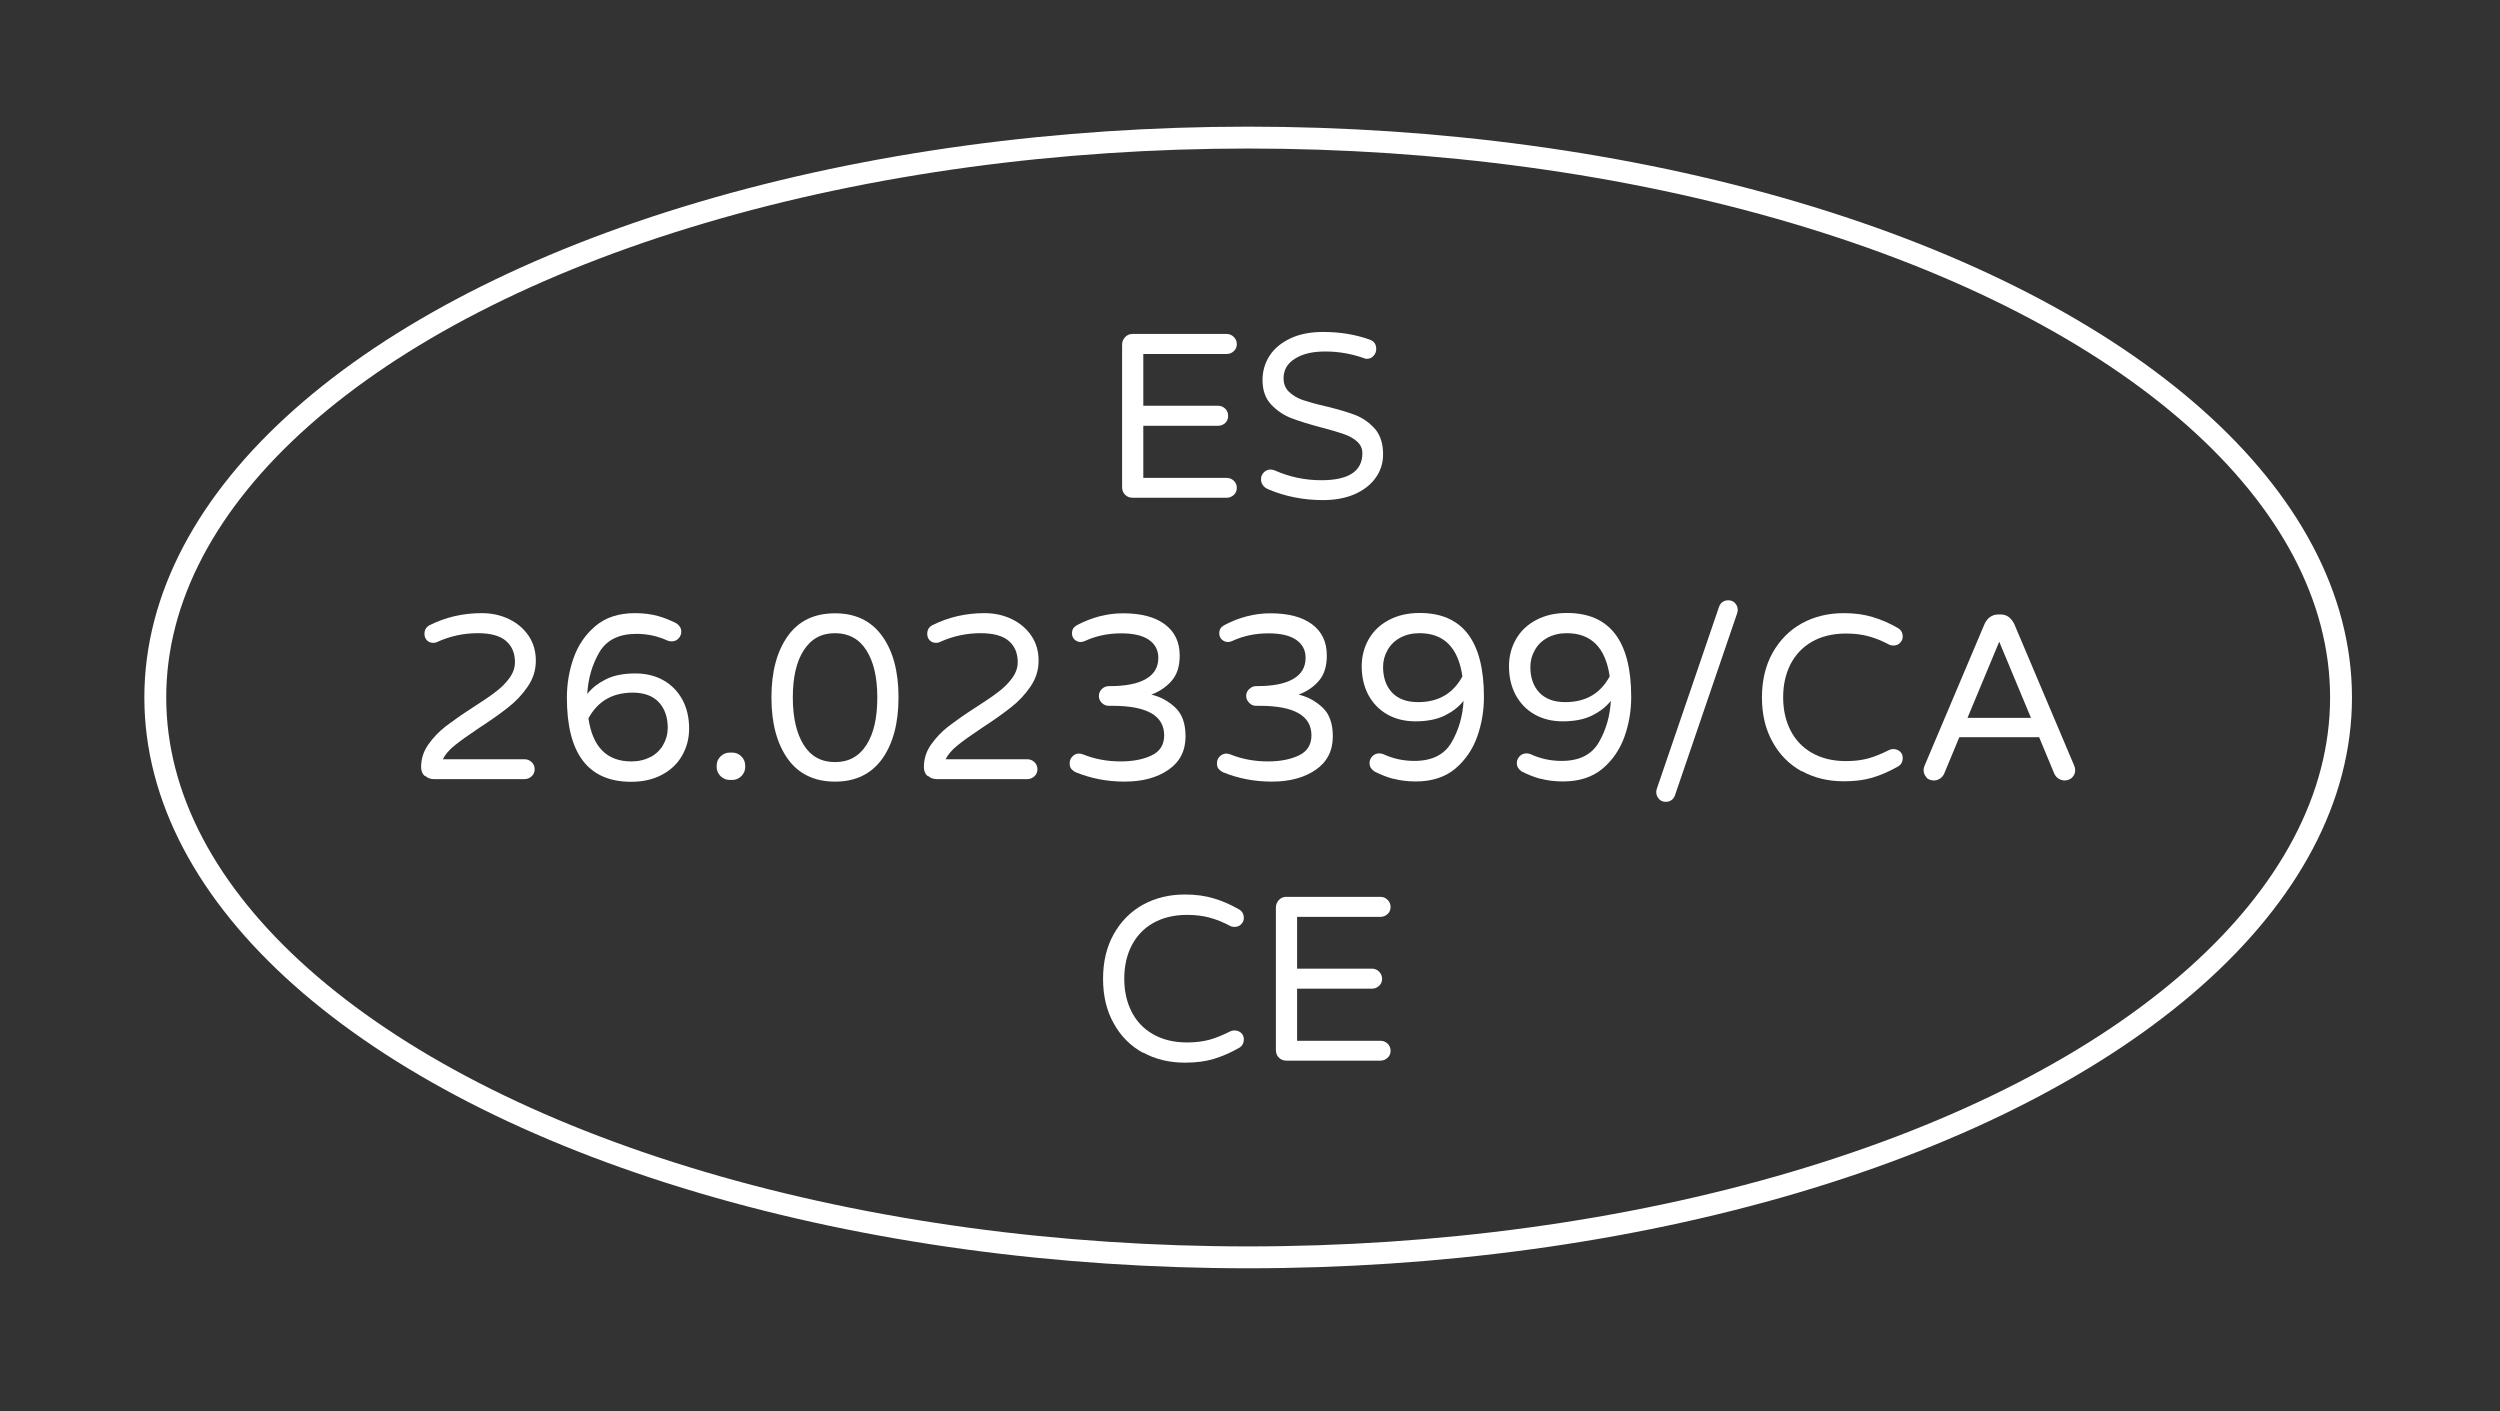 <?xml version="1.0" encoding="UTF-8"?>
<svg xmlns="http://www.w3.org/2000/svg" id="Capa_1" data-name="Capa 1" viewBox="0 0 149.72 84.5">
  <rect x="0" y="0" width="149.72" height="84.5" fill="#333333" stroke="none"/>
  <defs>
    <style>
      .cls-1 {
        fill: #fff;
      }

      .cls-2 {
        fill: none;
        stroke: #fff;
        stroke-miterlimit: 10;
        stroke-width: 1.31px;
      }
    </style>
  </defs>
  <g>
    <path class="cls-1" d="M67.38,29.63c-.12-.12-.18-.27-.18-.45v-8.53c0-.18,.06-.33,.18-.46,.12-.13,.27-.19,.45-.19h5.63c.17,0,.31,.06,.43,.18s.18,.26,.18,.43-.06,.31-.18,.42-.26,.17-.43,.17h-4.99v3.1h4.48c.17,0,.31,.06,.43,.18,.12,.12,.17,.26,.17,.43s-.06,.31-.17,.42c-.12,.11-.26,.17-.43,.17h-4.48v3.12h4.99c.17,0,.31,.06,.43,.17,.12,.12,.18,.26,.18,.43s-.06,.31-.18,.42-.26,.17-.43,.17h-5.63c-.18,0-.33-.06-.45-.18Z"></path>
    <path class="cls-1" d="M75.91,29.28c-.11-.05-.21-.12-.28-.23-.08-.11-.11-.22-.11-.34,0-.16,.05-.3,.16-.41,.11-.12,.25-.18,.41-.18,.09,0,.18,.02,.27,.06,.86,.38,1.78,.58,2.77,.58,1.64,0,2.46-.54,2.46-1.62,0-.28-.11-.51-.32-.7-.21-.19-.47-.33-.78-.44-.31-.11-.75-.24-1.32-.39-.76-.2-1.37-.39-1.84-.57-.47-.18-.87-.46-1.21-.82-.34-.37-.51-.85-.51-1.46,0-.53,.14-1.02,.42-1.45,.28-.44,.7-.78,1.24-1.04s1.21-.39,1.97-.39c1.03,0,1.96,.16,2.79,.46,.26,.09,.39,.28,.39,.56,0,.15-.05,.29-.16,.41-.1,.12-.24,.18-.41,.18-.06,0-.13-.02-.22-.06-.73-.25-1.48-.38-2.26-.38s-1.34,.14-1.8,.42c-.46,.28-.7,.67-.7,1.18,0,.34,.11,.61,.33,.82,.22,.21,.5,.38,.83,.49s.78,.24,1.36,.37c.74,.18,1.34,.36,1.79,.53,.45,.18,.84,.46,1.17,.83,.32,.38,.48,.88,.48,1.52,0,.52-.15,1-.45,1.41-.3,.42-.72,.74-1.26,.98-.54,.23-1.17,.35-1.88,.35-1.19,0-2.3-.22-3.34-.67Z"></path>
    <path class="cls-1" d="M25.43,46.47c-.14-.13-.21-.31-.21-.53,0-.49,.14-.94,.43-1.35,.29-.41,.63-.77,1.04-1.09,.41-.31,.94-.69,1.61-1.12,.57-.37,1.03-.67,1.36-.93,.34-.25,.62-.53,.84-.83s.34-.62,.34-.96c0-.53-.17-.96-.53-1.27-.35-.31-.92-.47-1.69-.47-.84,0-1.64,.17-2.4,.51-.09,.05-.18,.07-.27,.07-.15,0-.28-.05-.38-.15-.1-.1-.15-.23-.15-.39,0-.23,.1-.41,.31-.52,.96-.48,2-.72,3.12-.72,.6,0,1.14,.12,1.64,.36,.49,.24,.88,.57,1.17,1,.29,.43,.43,.93,.43,1.49s-.16,1.07-.48,1.54-.71,.89-1.16,1.24c-.45,.36-1.03,.77-1.75,1.24-.66,.44-1.15,.79-1.48,1.06-.33,.27-.56,.54-.7,.82h4.89c.17,0,.31,.06,.43,.17,.12,.12,.18,.26,.18,.43s-.06,.31-.18,.42-.26,.17-.43,.17h-5.42c-.22,0-.39-.07-.53-.2Z"></path>
    <path class="cls-1" d="M33.95,41.78c0-.81,.13-1.61,.4-2.37,.27-.77,.71-1.41,1.31-1.92,.61-.51,1.39-.77,2.36-.77,.52,0,.98,.06,1.38,.17,.39,.11,.76,.26,1.11,.44,.08,.05,.15,.12,.21,.21,.06,.09,.08,.19,.08,.29,0,.15-.05,.28-.16,.4-.11,.12-.25,.18-.41,.18-.08,0-.16-.01-.24-.04-.58-.27-1.2-.41-1.87-.41-1.06,0-1.8,.37-2.23,1.11-.43,.74-.67,1.57-.72,2.49,.28-.36,.66-.65,1.12-.88s1.05-.35,1.76-.35c.64,0,1.2,.14,1.68,.41,.48,.27,.86,.66,1.13,1.15s.41,1.08,.41,1.74c0,.59-.14,1.13-.42,1.62-.28,.49-.68,.87-1.21,1.15-.52,.28-1.14,.42-1.84,.42-2.57,0-3.85-1.68-3.85-5.03Zm5.01,3.56c.33-.18,.59-.43,.76-.74,.18-.31,.27-.65,.27-1.01,0-.64-.18-1.15-.53-1.53s-.88-.58-1.56-.58c-1.22,0-2.1,.51-2.66,1.54,.25,1.72,1.11,2.58,2.57,2.58,.43,0,.81-.09,1.15-.27Z"></path>
    <path class="cls-1" d="M43.15,46.48c-.15-.15-.23-.34-.23-.55v-.08c0-.21,.08-.4,.23-.55,.16-.15,.34-.23,.56-.23h.14c.22,0,.4,.08,.55,.23s.23,.34,.23,.55v.08c0,.21-.08,.4-.23,.55-.15,.15-.34,.23-.55,.23h-.14c-.22,0-.4-.08-.56-.23Z"></path>
    <path class="cls-1" d="M47.18,45.45c-.65-.91-.98-2.13-.98-3.68s.33-2.77,.98-3.68c.65-.91,1.59-1.36,2.83-1.36s2.17,.46,2.82,1.36c.66,.91,.98,2.14,.98,3.68s-.33,2.77-.98,3.68c-.66,.91-1.6,1.36-2.82,1.36s-2.18-.45-2.83-1.36Zm4.71-.84c.44-.68,.65-1.63,.65-2.84s-.22-2.14-.65-2.82-1.06-1.03-1.88-1.03-1.44,.34-1.88,1.03-.65,1.62-.65,2.82,.22,2.15,.65,2.84,1.06,1.03,1.88,1.03,1.44-.34,1.88-1.03Z"></path>
    <path class="cls-1" d="M55.54,46.47c-.14-.13-.21-.31-.21-.53,0-.49,.14-.94,.43-1.35,.29-.41,.63-.77,1.04-1.09,.41-.31,.94-.69,1.61-1.12,.57-.37,1.03-.67,1.36-.93,.34-.25,.62-.53,.84-.83s.34-.62,.34-.96c0-.53-.17-.96-.53-1.27-.35-.31-.92-.47-1.69-.47-.84,0-1.64,.17-2.4,.51-.09,.05-.18,.07-.27,.07-.15,0-.28-.05-.38-.15-.1-.1-.15-.23-.15-.39,0-.23,.1-.41,.31-.52,.96-.48,2-.72,3.12-.72,.6,0,1.14,.12,1.64,.36,.49,.24,.88,.57,1.17,1,.29,.43,.43,.93,.43,1.49s-.16,1.07-.48,1.54-.71,.89-1.16,1.24c-.45,.36-1.03,.77-1.75,1.24-.66,.44-1.15,.79-1.48,1.06-.33,.27-.56,.54-.7,.82h4.89c.17,0,.31,.06,.43,.17,.12,.12,.18,.26,.18,.43s-.06,.31-.18,.42-.26,.17-.43,.17h-5.42c-.22,0-.39-.07-.53-.2Z"></path>
    <path class="cls-1" d="M64.43,46.25c-.11-.05-.2-.12-.27-.2s-.1-.2-.1-.33c0-.16,.05-.3,.16-.41,.11-.12,.24-.18,.4-.18,.08,0,.17,.02,.27,.06,.67,.27,1.42,.41,2.23,.41,.73,0,1.35-.12,1.85-.36,.5-.24,.75-.64,.75-1.2,0-1.18-1.03-1.77-3.1-1.77h-.22c-.16,0-.3-.06-.42-.18s-.17-.25-.17-.41,.06-.3,.17-.41,.26-.18,.42-.18h.08c.94,0,1.65-.14,2.15-.43,.5-.29,.74-.71,.74-1.27,0-.45-.19-.81-.56-1.07-.37-.26-.93-.39-1.66-.39-.79,0-1.51,.15-2.18,.46-.09,.04-.18,.06-.25,.06-.14,0-.26-.05-.37-.15-.1-.1-.15-.22-.15-.37,0-.22,.09-.37,.28-.48,.9-.48,1.83-.72,2.78-.72,1.08,0,1.91,.22,2.5,.66,.59,.44,.89,1.06,.89,1.87,0,.65-.16,1.15-.49,1.52-.32,.37-.73,.64-1.21,.82,.53,.12,1.01,.38,1.43,.77s.62,.97,.62,1.73c0,.86-.34,1.53-1.02,2-.68,.47-1.55,.71-2.62,.71s-2.02-.19-2.94-.56Z"></path>
    <path class="cls-1" d="M73.25,46.25c-.11-.05-.2-.12-.27-.2s-.1-.2-.1-.33c0-.16,.05-.3,.16-.41s.24-.18,.4-.18c.08,0,.17,.02,.27,.06,.67,.27,1.42,.41,2.23,.41,.73,0,1.35-.12,1.85-.36,.5-.24,.75-.64,.75-1.2,0-1.18-1.04-1.77-3.1-1.77h-.22c-.16,0-.3-.06-.41-.18s-.18-.25-.18-.41,.06-.3,.18-.41,.25-.18,.41-.18h.08c.94,0,1.65-.14,2.15-.43,.5-.29,.74-.71,.74-1.27,0-.45-.19-.81-.56-1.07-.38-.26-.93-.39-1.66-.39-.79,0-1.51,.15-2.18,.46-.09,.04-.18,.06-.25,.06-.14,0-.26-.05-.37-.15-.1-.1-.15-.22-.15-.37,0-.22,.09-.37,.28-.48,.9-.48,1.83-.72,2.78-.72,1.08,0,1.91,.22,2.5,.66,.59,.44,.88,1.06,.88,1.87,0,.65-.16,1.15-.48,1.52s-.73,.64-1.21,.82c.53,.12,1.01,.38,1.43,.77,.42,.39,.62,.97,.62,1.73,0,.86-.34,1.53-1.02,2-.68,.47-1.55,.71-2.62,.71s-2.02-.19-2.94-.56Z"></path>
    <path class="cls-1" d="M83.42,46.64c-.39-.11-.76-.26-1.11-.44-.08-.05-.15-.12-.21-.21-.06-.09-.08-.19-.08-.29,0-.15,.05-.28,.16-.4,.11-.12,.25-.18,.41-.18,.08,0,.16,.01,.24,.04,.58,.27,1.2,.41,1.87,.41,1.06,0,1.8-.37,2.23-1.11,.43-.74,.67-1.57,.72-2.49-.28,.36-.66,.65-1.12,.88-.47,.23-1.05,.35-1.76,.35-.64,0-1.2-.14-1.68-.41-.48-.27-.86-.66-1.13-1.15-.27-.5-.41-1.08-.41-1.74,0-.59,.14-1.13,.42-1.62,.28-.49,.68-.87,1.21-1.15s1.14-.42,1.84-.42c2.57,0,3.85,1.68,3.85,5.03,0,.81-.13,1.61-.4,2.37s-.71,1.41-1.31,1.92c-.61,.51-1.4,.77-2.36,.77-.52,0-.98-.06-1.38-.17Zm4.16-6.14c-.25-1.72-1.11-2.58-2.57-2.58-.43,0-.81,.09-1.15,.27-.33,.18-.59,.43-.76,.74-.18,.31-.27,.65-.27,1.01,0,.64,.18,1.15,.53,1.53,.36,.38,.88,.58,1.56,.58,1.22,0,2.1-.51,2.66-1.54Z"></path>
    <path class="cls-1" d="M92.24,46.64c-.39-.11-.76-.26-1.11-.44-.08-.05-.15-.12-.21-.21-.06-.09-.08-.19-.08-.29,0-.15,.05-.28,.16-.4,.11-.12,.25-.18,.41-.18,.08,0,.16,.01,.24,.04,.58,.27,1.2,.41,1.87,.41,1.06,0,1.8-.37,2.23-1.11,.43-.74,.67-1.57,.72-2.49-.28,.36-.66,.65-1.12,.88-.47,.23-1.05,.35-1.76,.35-.64,0-1.2-.14-1.68-.41-.48-.27-.86-.66-1.13-1.15-.27-.5-.41-1.08-.41-1.74,0-.59,.14-1.13,.42-1.62,.28-.49,.68-.87,1.21-1.15s1.14-.42,1.84-.42c2.57,0,3.85,1.68,3.85,5.03,0,.81-.13,1.61-.4,2.37s-.71,1.41-1.31,1.92c-.61,.51-1.4,.77-2.36,.77-.52,0-.98-.06-1.38-.17Zm4.16-6.14c-.25-1.72-1.11-2.58-2.57-2.58-.43,0-.81,.09-1.15,.27-.33,.18-.59,.43-.76,.74-.18,.31-.27,.65-.27,1.01,0,.64,.18,1.15,.53,1.53,.36,.38,.88,.58,1.56,.58,1.22,0,2.1-.51,2.66-1.54Z"></path>
    <path class="cls-1" d="M99.35,47.84c-.11-.11-.16-.25-.16-.41,0-.06,.01-.13,.04-.21l3.72-10.88c.04-.11,.1-.21,.2-.28s.21-.11,.35-.11c.17,0,.31,.06,.41,.17s.16,.25,.16,.41c0,.06-.01,.13-.04,.21l-3.72,10.89c-.04,.11-.1,.21-.2,.28s-.21,.11-.35,.11c-.17,0-.31-.06-.41-.17Z"></path>
    <path class="cls-1" d="M107.91,46.2c-.74-.41-1.33-.99-1.75-1.76-.43-.76-.64-1.65-.64-2.67s.21-1.91,.64-2.68c.43-.76,1.01-1.35,1.75-1.76,.75-.41,1.58-.61,2.52-.61,.64,0,1.21,.08,1.71,.23,.5,.15,1,.36,1.5,.65,.21,.11,.31,.29,.31,.53,0,.14-.05,.26-.16,.37-.1,.11-.24,.16-.41,.16-.09,0-.18-.02-.25-.06-.41-.22-.81-.38-1.21-.49-.39-.11-.85-.17-1.36-.17-.8,0-1.49,.17-2.06,.5-.57,.33-.99,.79-1.28,1.36-.29,.58-.43,1.23-.43,1.96s.14,1.38,.43,1.96c.29,.58,.71,1.03,1.28,1.36s1.25,.5,2.06,.5c.52,0,.97-.06,1.36-.17,.39-.11,.79-.28,1.21-.49,.08-.04,.16-.06,.25-.06,.17,0,.3,.05,.41,.15s.16,.23,.16,.38c0,.24-.1,.42-.31,.53-.5,.28-1,.5-1.5,.65-.5,.15-1.07,.22-1.71,.22-.94,0-1.78-.2-2.52-.61Z"></path>
    <path class="cls-1" d="M115.38,46.56c-.12-.12-.18-.27-.18-.45,0-.08,.02-.17,.07-.28l3.58-8.46c.08-.17,.18-.31,.32-.41s.3-.16,.5-.16h.14c.2,0,.36,.05,.5,.16s.24,.25,.32,.41l3.58,8.46c.05,.11,.07,.21,.07,.28,0,.18-.06,.33-.18,.45-.12,.12-.27,.18-.46,.18-.13,0-.25-.04-.36-.11-.11-.07-.19-.17-.25-.29l-.91-2.19h-4.78l-.91,2.19c-.06,.12-.14,.22-.25,.29-.11,.07-.23,.11-.36,.11-.19,0-.34-.06-.46-.18Zm2.46-3.57h3.79l-1.9-4.56-1.9,4.56Z"></path>
    <path class="cls-1" d="M68.45,63.05c-.74-.41-1.33-.99-1.75-1.76-.43-.76-.64-1.65-.64-2.67s.21-1.91,.64-2.68c.43-.76,1.01-1.35,1.75-1.76,.75-.41,1.58-.61,2.52-.61,.64,0,1.21,.08,1.71,.23,.5,.15,1,.36,1.5,.65,.21,.11,.31,.29,.31,.53,0,.14-.05,.26-.16,.37-.1,.11-.24,.16-.41,.16-.09,0-.18-.02-.25-.06-.41-.22-.81-.38-1.21-.49-.39-.11-.85-.17-1.36-.17-.8,0-1.49,.17-2.06,.5-.57,.33-.99,.79-1.28,1.36-.29,.58-.43,1.23-.43,1.96s.14,1.38,.43,1.96c.29,.58,.71,1.03,1.28,1.36s1.25,.5,2.06,.5c.52,0,.97-.06,1.36-.17,.39-.11,.79-.28,1.21-.49,.08-.04,.16-.06,.25-.06,.17,0,.3,.05,.41,.15s.16,.23,.16,.38c0,.24-.1,.42-.31,.53-.5,.28-1,.5-1.5,.65-.5,.15-1.07,.22-1.71,.22-.94,0-1.78-.2-2.52-.61Z"></path>
    <path class="cls-1" d="M76.59,63.34c-.12-.12-.18-.27-.18-.45v-8.53c0-.18,.06-.33,.18-.46,.12-.13,.27-.19,.45-.19h5.63c.17,0,.31,.06,.43,.18s.18,.26,.18,.43-.06,.31-.18,.42-.26,.17-.43,.17h-4.99v3.1h4.48c.17,0,.31,.06,.43,.18s.18,.26,.18,.43-.06,.31-.18,.42-.26,.17-.43,.17h-4.48v3.12h4.99c.17,0,.31,.06,.43,.17,.12,.12,.18,.26,.18,.43s-.06,.31-.18,.42-.26,.17-.43,.17h-5.63c-.18,0-.33-.06-.45-.18Z"></path>
  </g>
  <ellipse class="cls-2" cx="74.75" cy="41.77" rx="65.45" ry="33.53"></ellipse>
</svg>
